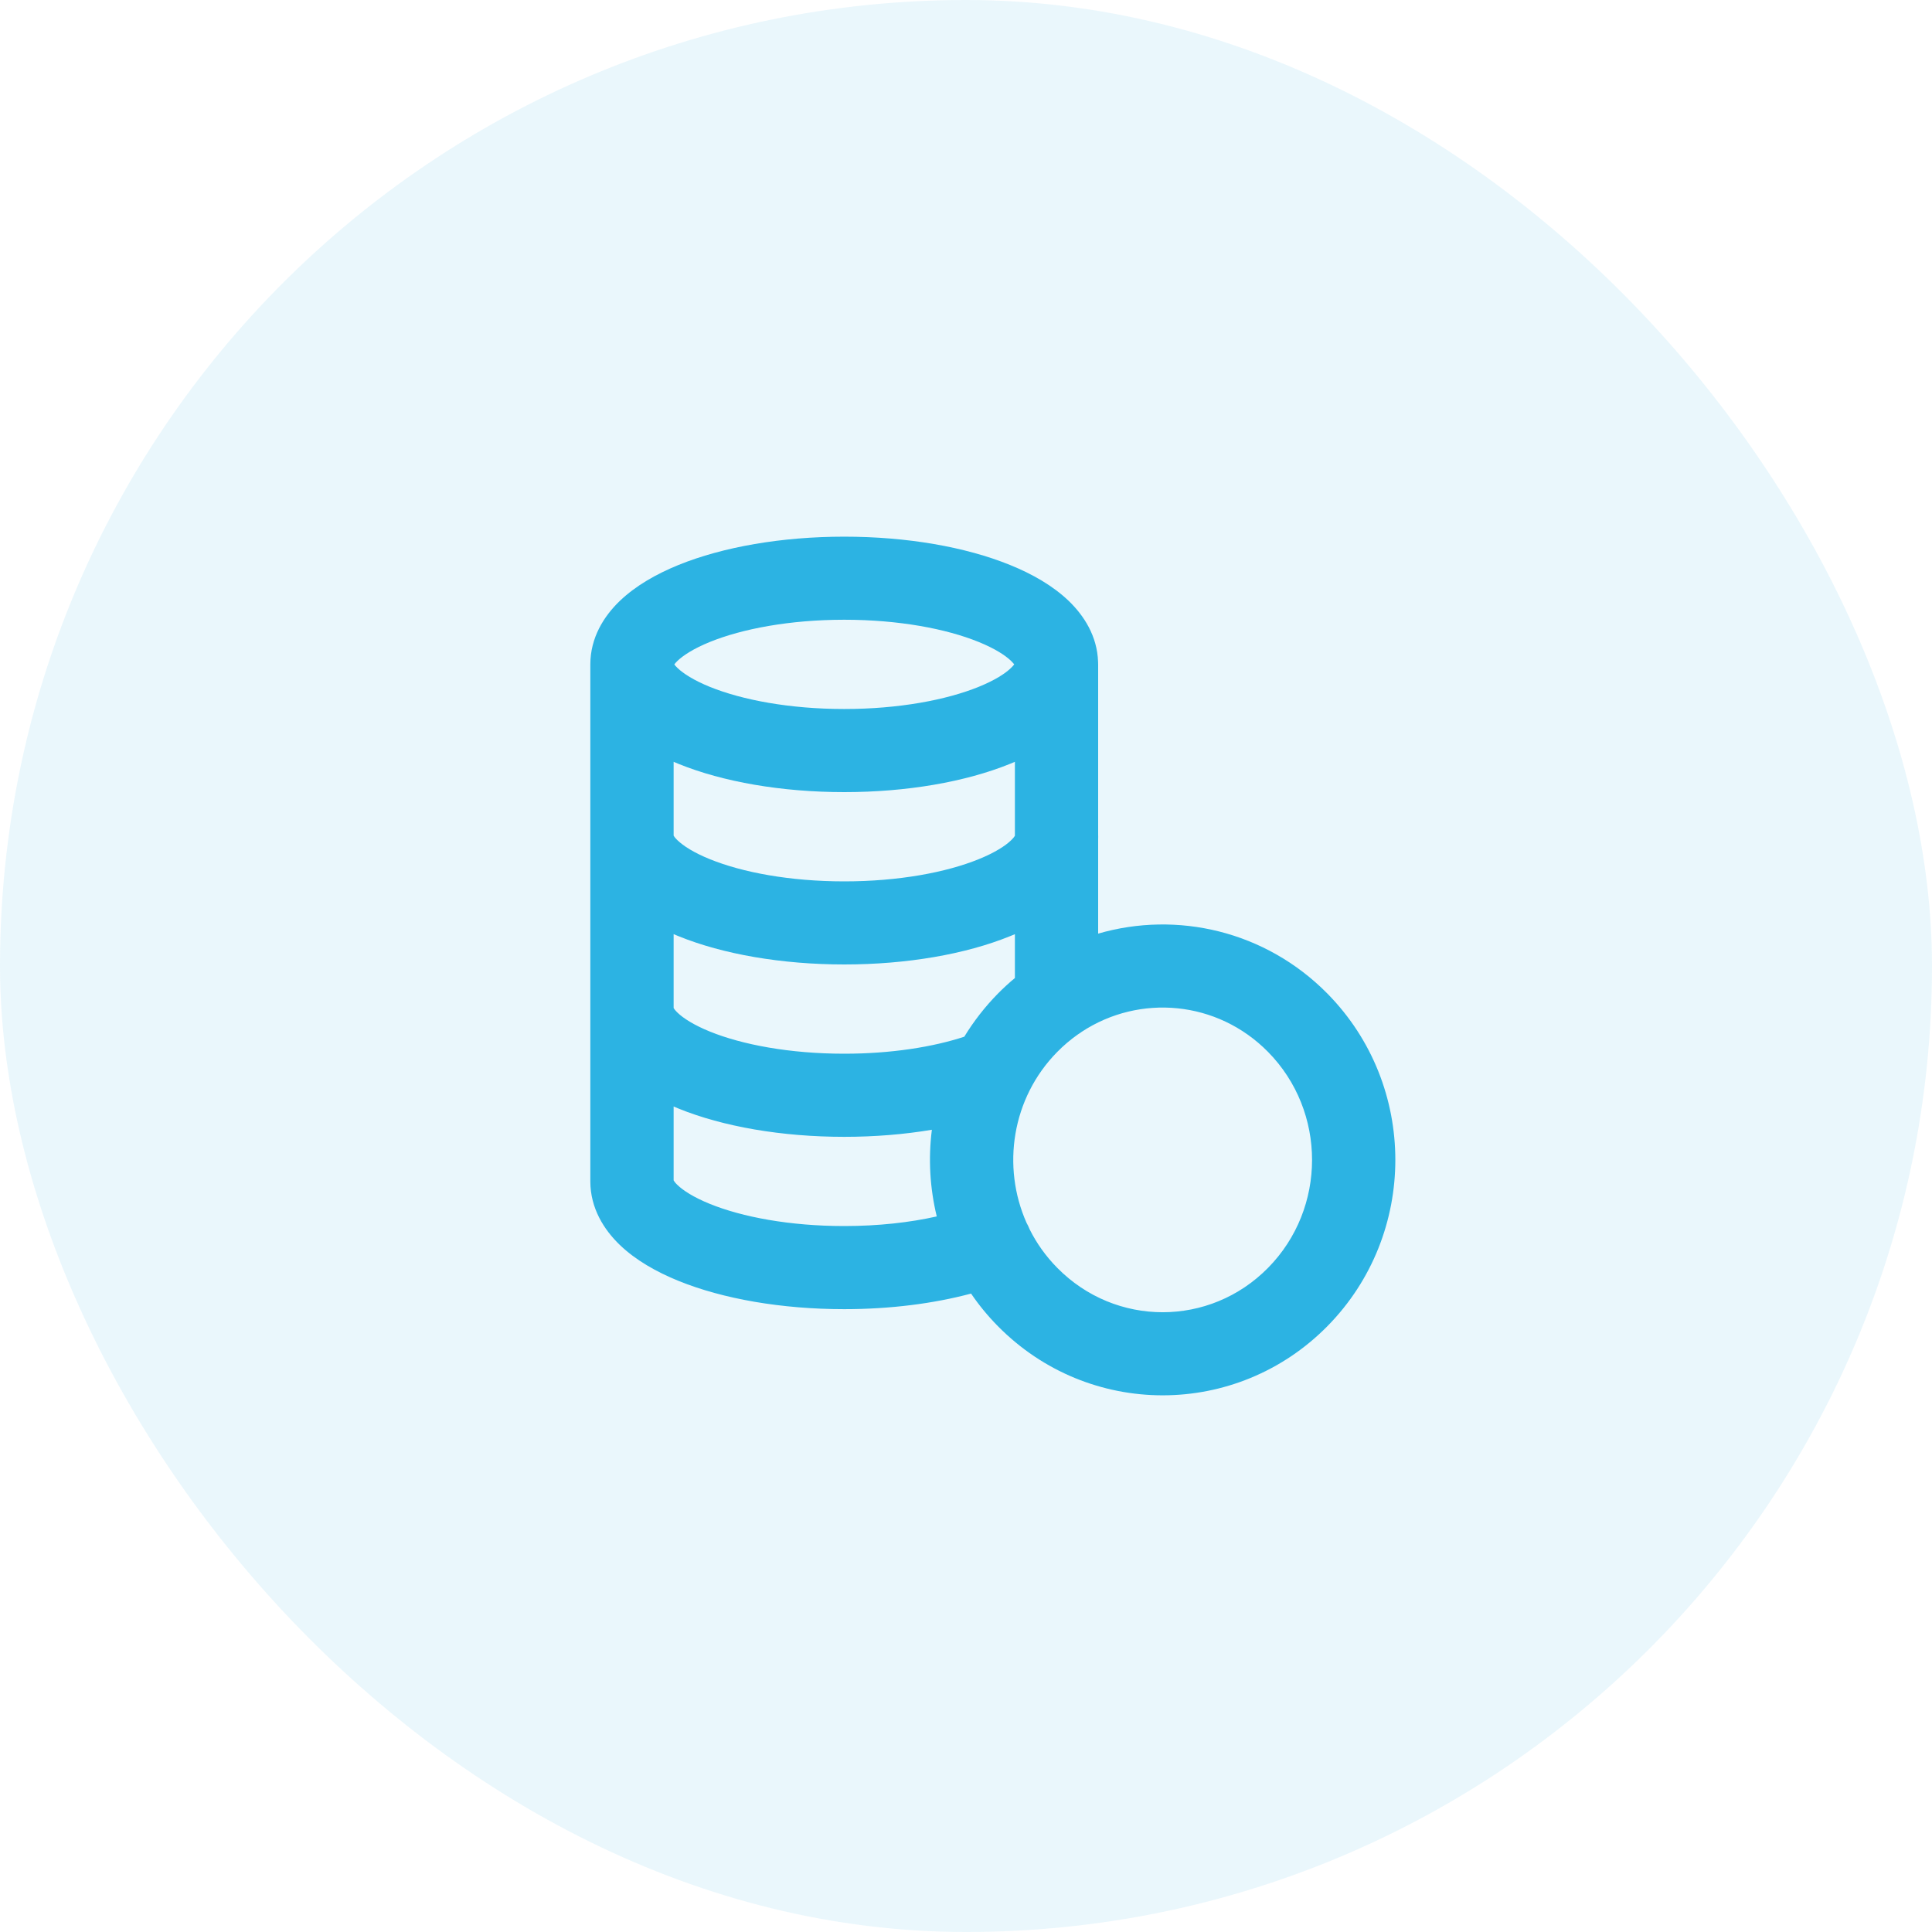 <svg width="45" height="45" viewBox="0 0 45 45" fill="none" xmlns="http://www.w3.org/2000/svg">
<rect width="45" height="45" rx="22.5" fill="#2CB3E3" fill-opacity="0.1"/>
<path fill-rule="evenodd" clip-rule="evenodd" d="M15.804 13.159C16.84 12.739 18.206 12.5 19.664 12.5C21.122 12.5 22.488 12.738 23.525 13.159C24.041 13.368 24.523 13.642 24.892 13.996C25.25 14.34 25.556 14.818 25.576 15.411C25.578 15.432 25.578 15.454 25.578 15.475L25.578 19.445C25.579 19.46 25.579 19.474 25.579 19.489C25.579 19.51 25.579 19.53 25.578 19.55V21.746C27.414 21.213 29.474 21.679 30.919 23.144C33.027 25.284 33.027 28.748 30.919 30.888C28.801 33.037 25.36 33.037 23.242 30.888C23.008 30.651 22.8 30.397 22.618 30.13C21.747 30.363 20.734 30.493 19.664 30.493C18.206 30.493 16.84 30.255 15.803 29.834C15.287 29.624 14.805 29.351 14.437 28.997C14.066 28.641 13.751 28.141 13.75 27.519L13.75 15.473C13.751 14.851 14.066 14.352 14.437 13.996C14.806 13.643 15.288 13.369 15.804 13.159ZM15.69 17.744V19.445C15.69 19.452 15.69 19.458 15.69 19.464C15.7 19.481 15.724 19.518 15.782 19.573C15.914 19.7 16.156 19.859 16.534 20.012C17.287 20.318 18.393 20.529 19.665 20.529C20.937 20.529 22.044 20.318 22.796 20.012C23.175 19.859 23.417 19.7 23.549 19.573C23.604 19.52 23.628 19.485 23.639 19.467V17.744C23.601 17.76 23.564 17.776 23.526 17.791C22.489 18.212 21.123 18.45 19.664 18.45C18.205 18.45 16.839 18.212 15.802 17.791C15.765 17.776 15.727 17.76 15.69 17.744ZM23.623 15.475C23.608 15.456 23.585 15.427 23.547 15.391C23.415 15.264 23.173 15.106 22.794 14.952C22.042 14.646 20.935 14.435 19.664 14.435C18.393 14.435 17.287 14.647 16.535 14.952C16.156 15.106 15.914 15.265 15.781 15.392C15.744 15.428 15.72 15.456 15.706 15.476C15.72 15.495 15.743 15.523 15.781 15.559C15.913 15.686 16.155 15.844 16.533 15.998C17.286 16.303 18.392 16.514 19.664 16.514C20.936 16.514 22.043 16.303 22.795 15.998C23.174 15.844 23.416 15.686 23.547 15.559C23.585 15.523 23.608 15.495 23.623 15.475ZM23.639 21.759C23.602 21.774 23.564 21.79 23.527 21.805C22.49 22.226 21.124 22.464 19.665 22.464C18.206 22.464 16.84 22.226 15.803 21.805C15.765 21.79 15.727 21.774 15.69 21.758V23.46C15.69 23.466 15.69 23.472 15.69 23.479C15.7 23.496 15.724 23.532 15.782 23.588C15.914 23.715 16.156 23.873 16.534 24.027C17.286 24.332 18.392 24.543 19.664 24.543C20.759 24.543 21.731 24.386 22.46 24.147C22.677 23.791 22.938 23.454 23.242 23.144C23.37 23.015 23.502 22.893 23.639 22.78L23.639 21.759ZM25.107 24.093C24.938 24.212 24.776 24.348 24.626 24.501C23.566 25.576 23.328 27.174 23.911 28.484C23.935 28.526 23.957 28.57 23.975 28.616C23.976 28.62 23.977 28.623 23.979 28.627C24.141 28.953 24.357 29.259 24.626 29.531C25.983 30.909 28.178 30.909 29.535 29.531C30.902 28.145 30.902 25.888 29.535 24.501C28.356 23.304 26.544 23.147 25.198 24.031C25.169 24.053 25.139 24.074 25.107 24.093ZM21.819 28.333C21.658 27.672 21.62 26.987 21.705 26.314C21.066 26.422 20.376 26.479 19.664 26.479C18.206 26.479 16.84 26.241 15.803 25.82C15.765 25.804 15.727 25.788 15.69 25.772V27.493C15.699 27.51 15.723 27.547 15.781 27.602C15.913 27.729 16.155 27.887 16.534 28.041C17.286 28.346 18.392 28.557 19.664 28.557C20.464 28.557 21.197 28.473 21.819 28.333Z" fill="#2CB3E3"/>
</svg>
